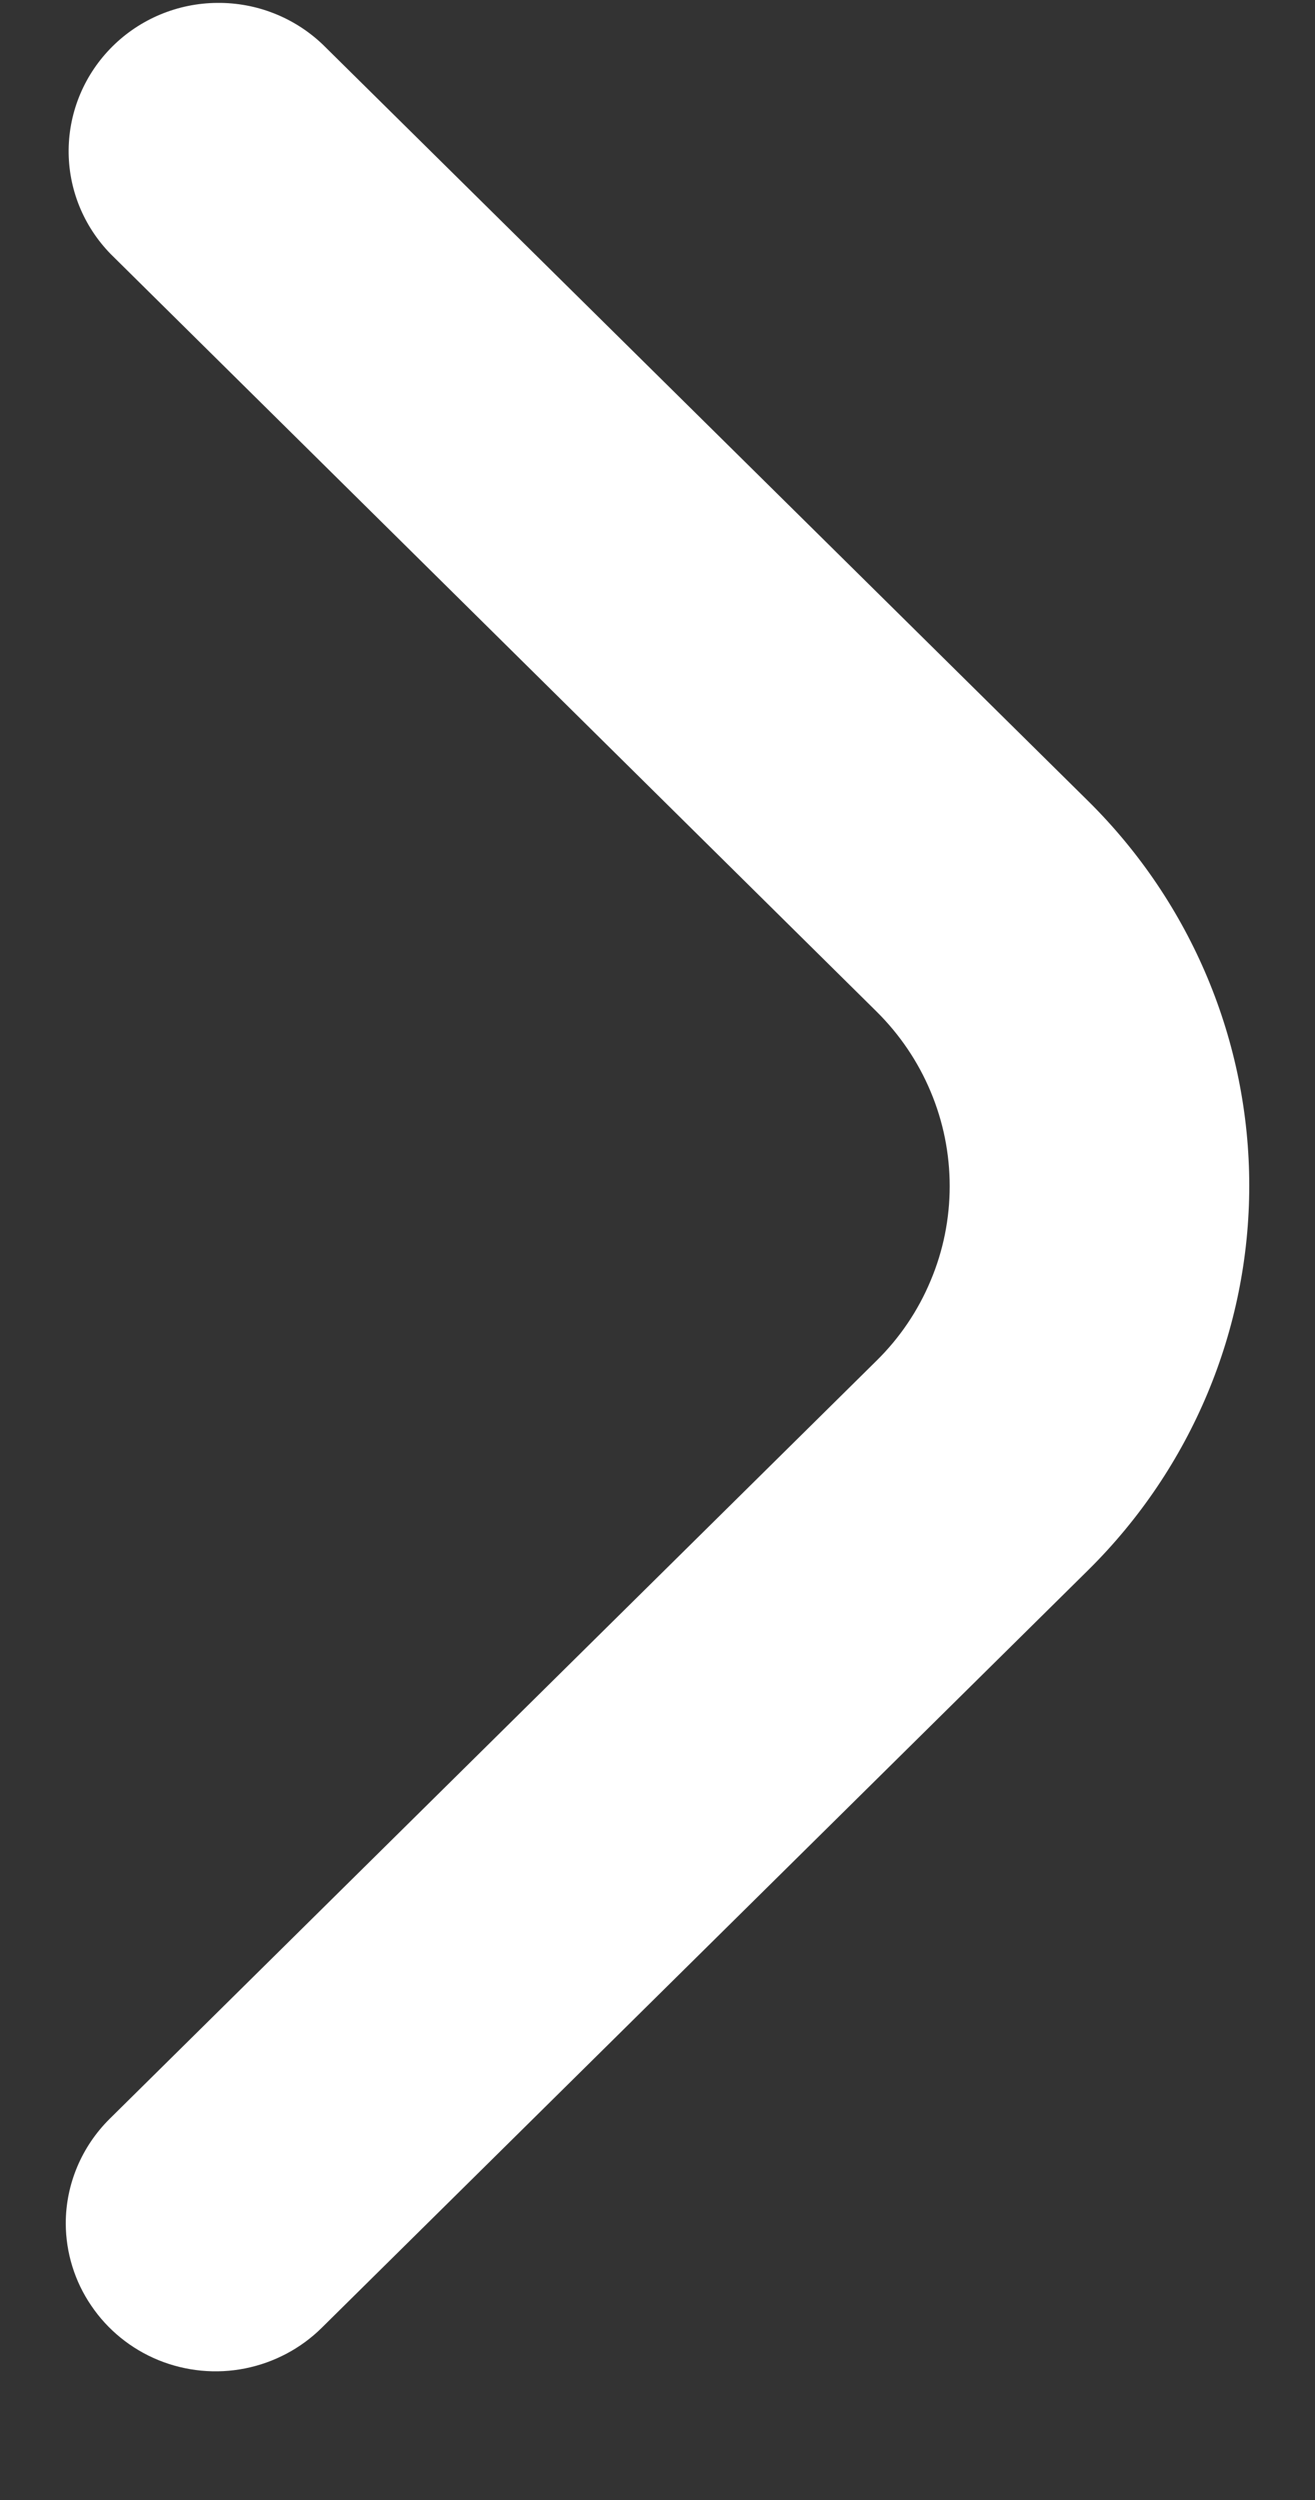 <?xml version="1.0" encoding="UTF-8"?> <svg xmlns="http://www.w3.org/2000/svg" width="10" height="19" viewBox="0 0 10 19" fill="none"><rect x="0" y="0" width="10" height="19" fill="#333333" stroke="none"/><path d="M0.5 16.899C0.5 16.6 0.621 16.314 0.834 16.103L6.665 10.342C6.842 10.168 6.982 9.961 7.077 9.733C7.173 9.506 7.222 9.261 7.222 9.015C7.222 8.768 7.173 8.524 7.077 8.296C6.982 8.069 6.842 7.862 6.665 7.687L0.842 1.931C0.634 1.718 0.519 1.434 0.522 1.138C0.525 0.843 0.645 0.561 0.856 0.352C1.067 0.143 1.353 0.024 1.652 0.022C1.951 0.019 2.239 0.133 2.454 0.338L8.277 6.09C9.06 6.865 9.5 7.916 9.5 9.011C9.5 10.106 9.06 11.156 8.277 11.931L2.446 17.692C2.287 17.849 2.084 17.956 1.864 18C1.643 18.044 1.414 18.022 1.205 17.937C0.997 17.852 0.819 17.708 0.694 17.523C0.568 17.339 0.501 17.121 0.5 16.899Z" fill="white"></path></svg> 
